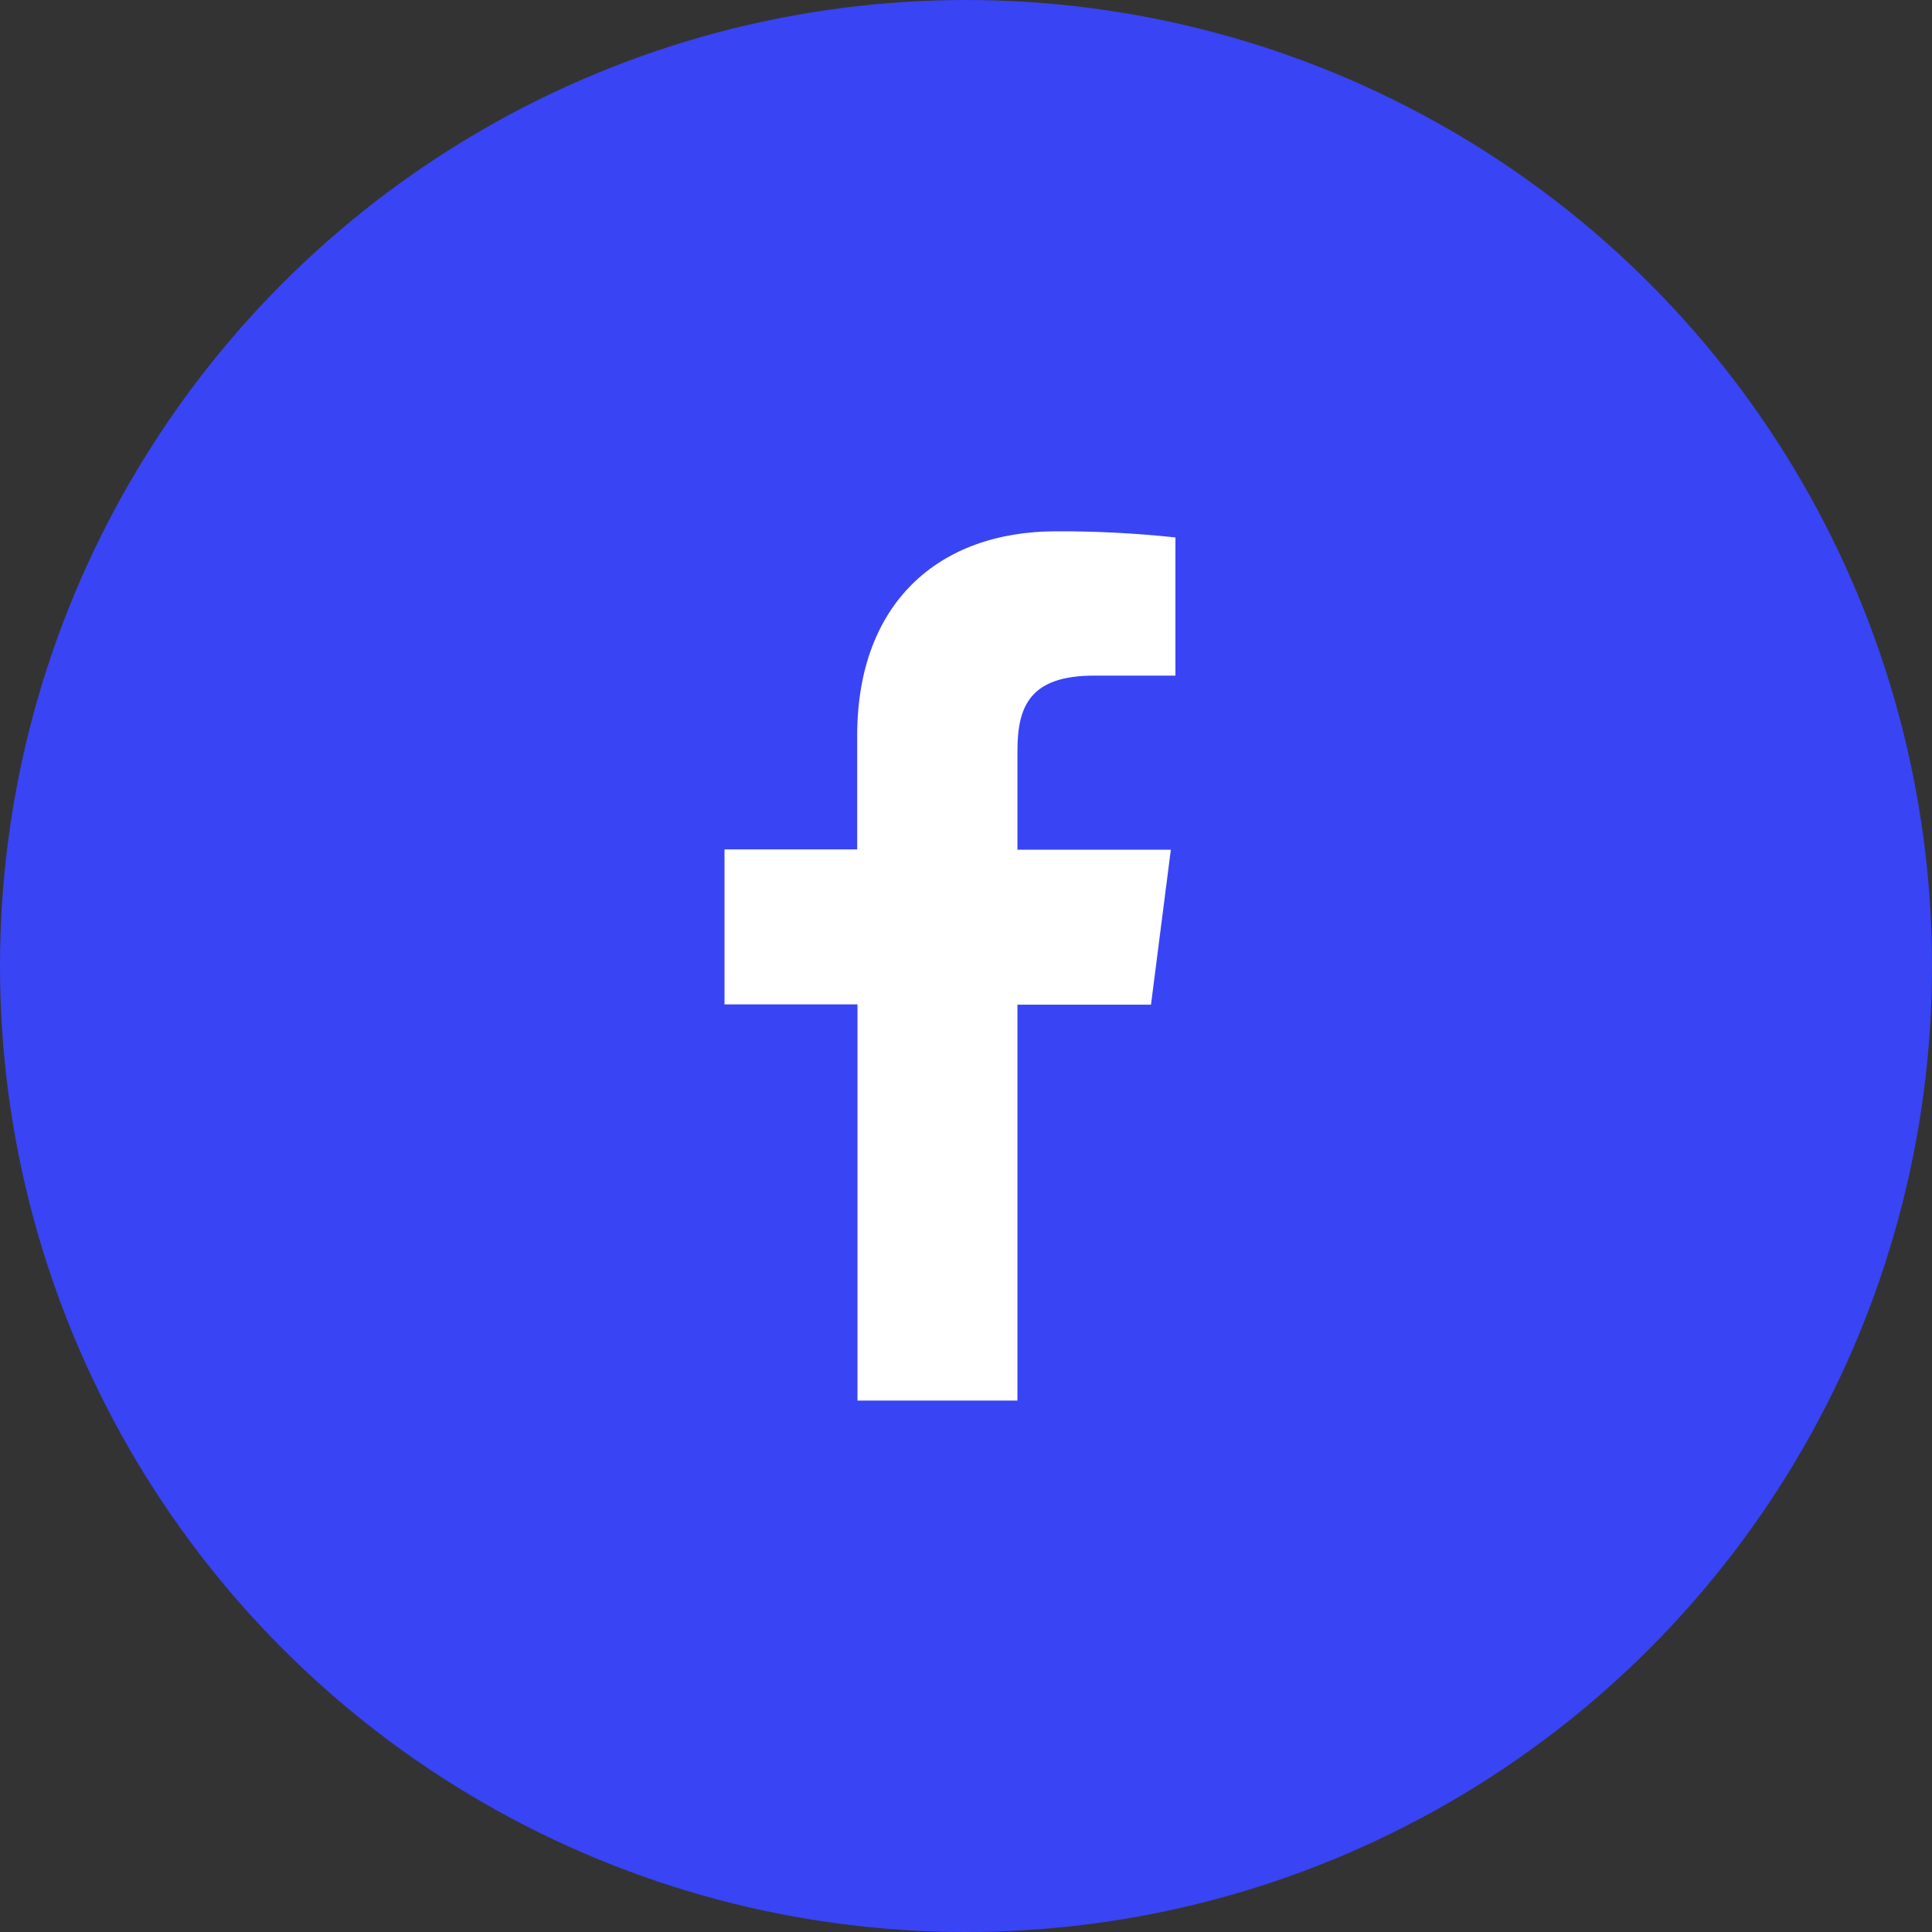 <?xml version="1.0" encoding="UTF-8"?> <svg xmlns="http://www.w3.org/2000/svg" width="40" height="40" viewBox="0 0 40 40" fill="none"><rect x="0" y="0" width="40" height="40" fill="#333333" stroke="none"/> <circle cx="20" cy="20" r="19" fill="#3944F5" stroke="#3944F5" stroke-width="2"></circle> <path d="M21.065 28.997V20.801H23.83L24.241 17.592H21.065V15.548C21.065 14.622 21.323 13.988 22.652 13.988H24.336V11.127C23.517 11.039 22.693 10.997 21.869 11C19.425 11 17.747 12.492 17.747 15.231V17.586H15V20.795H17.753V28.997H21.065Z" fill="white"></path> </svg> 